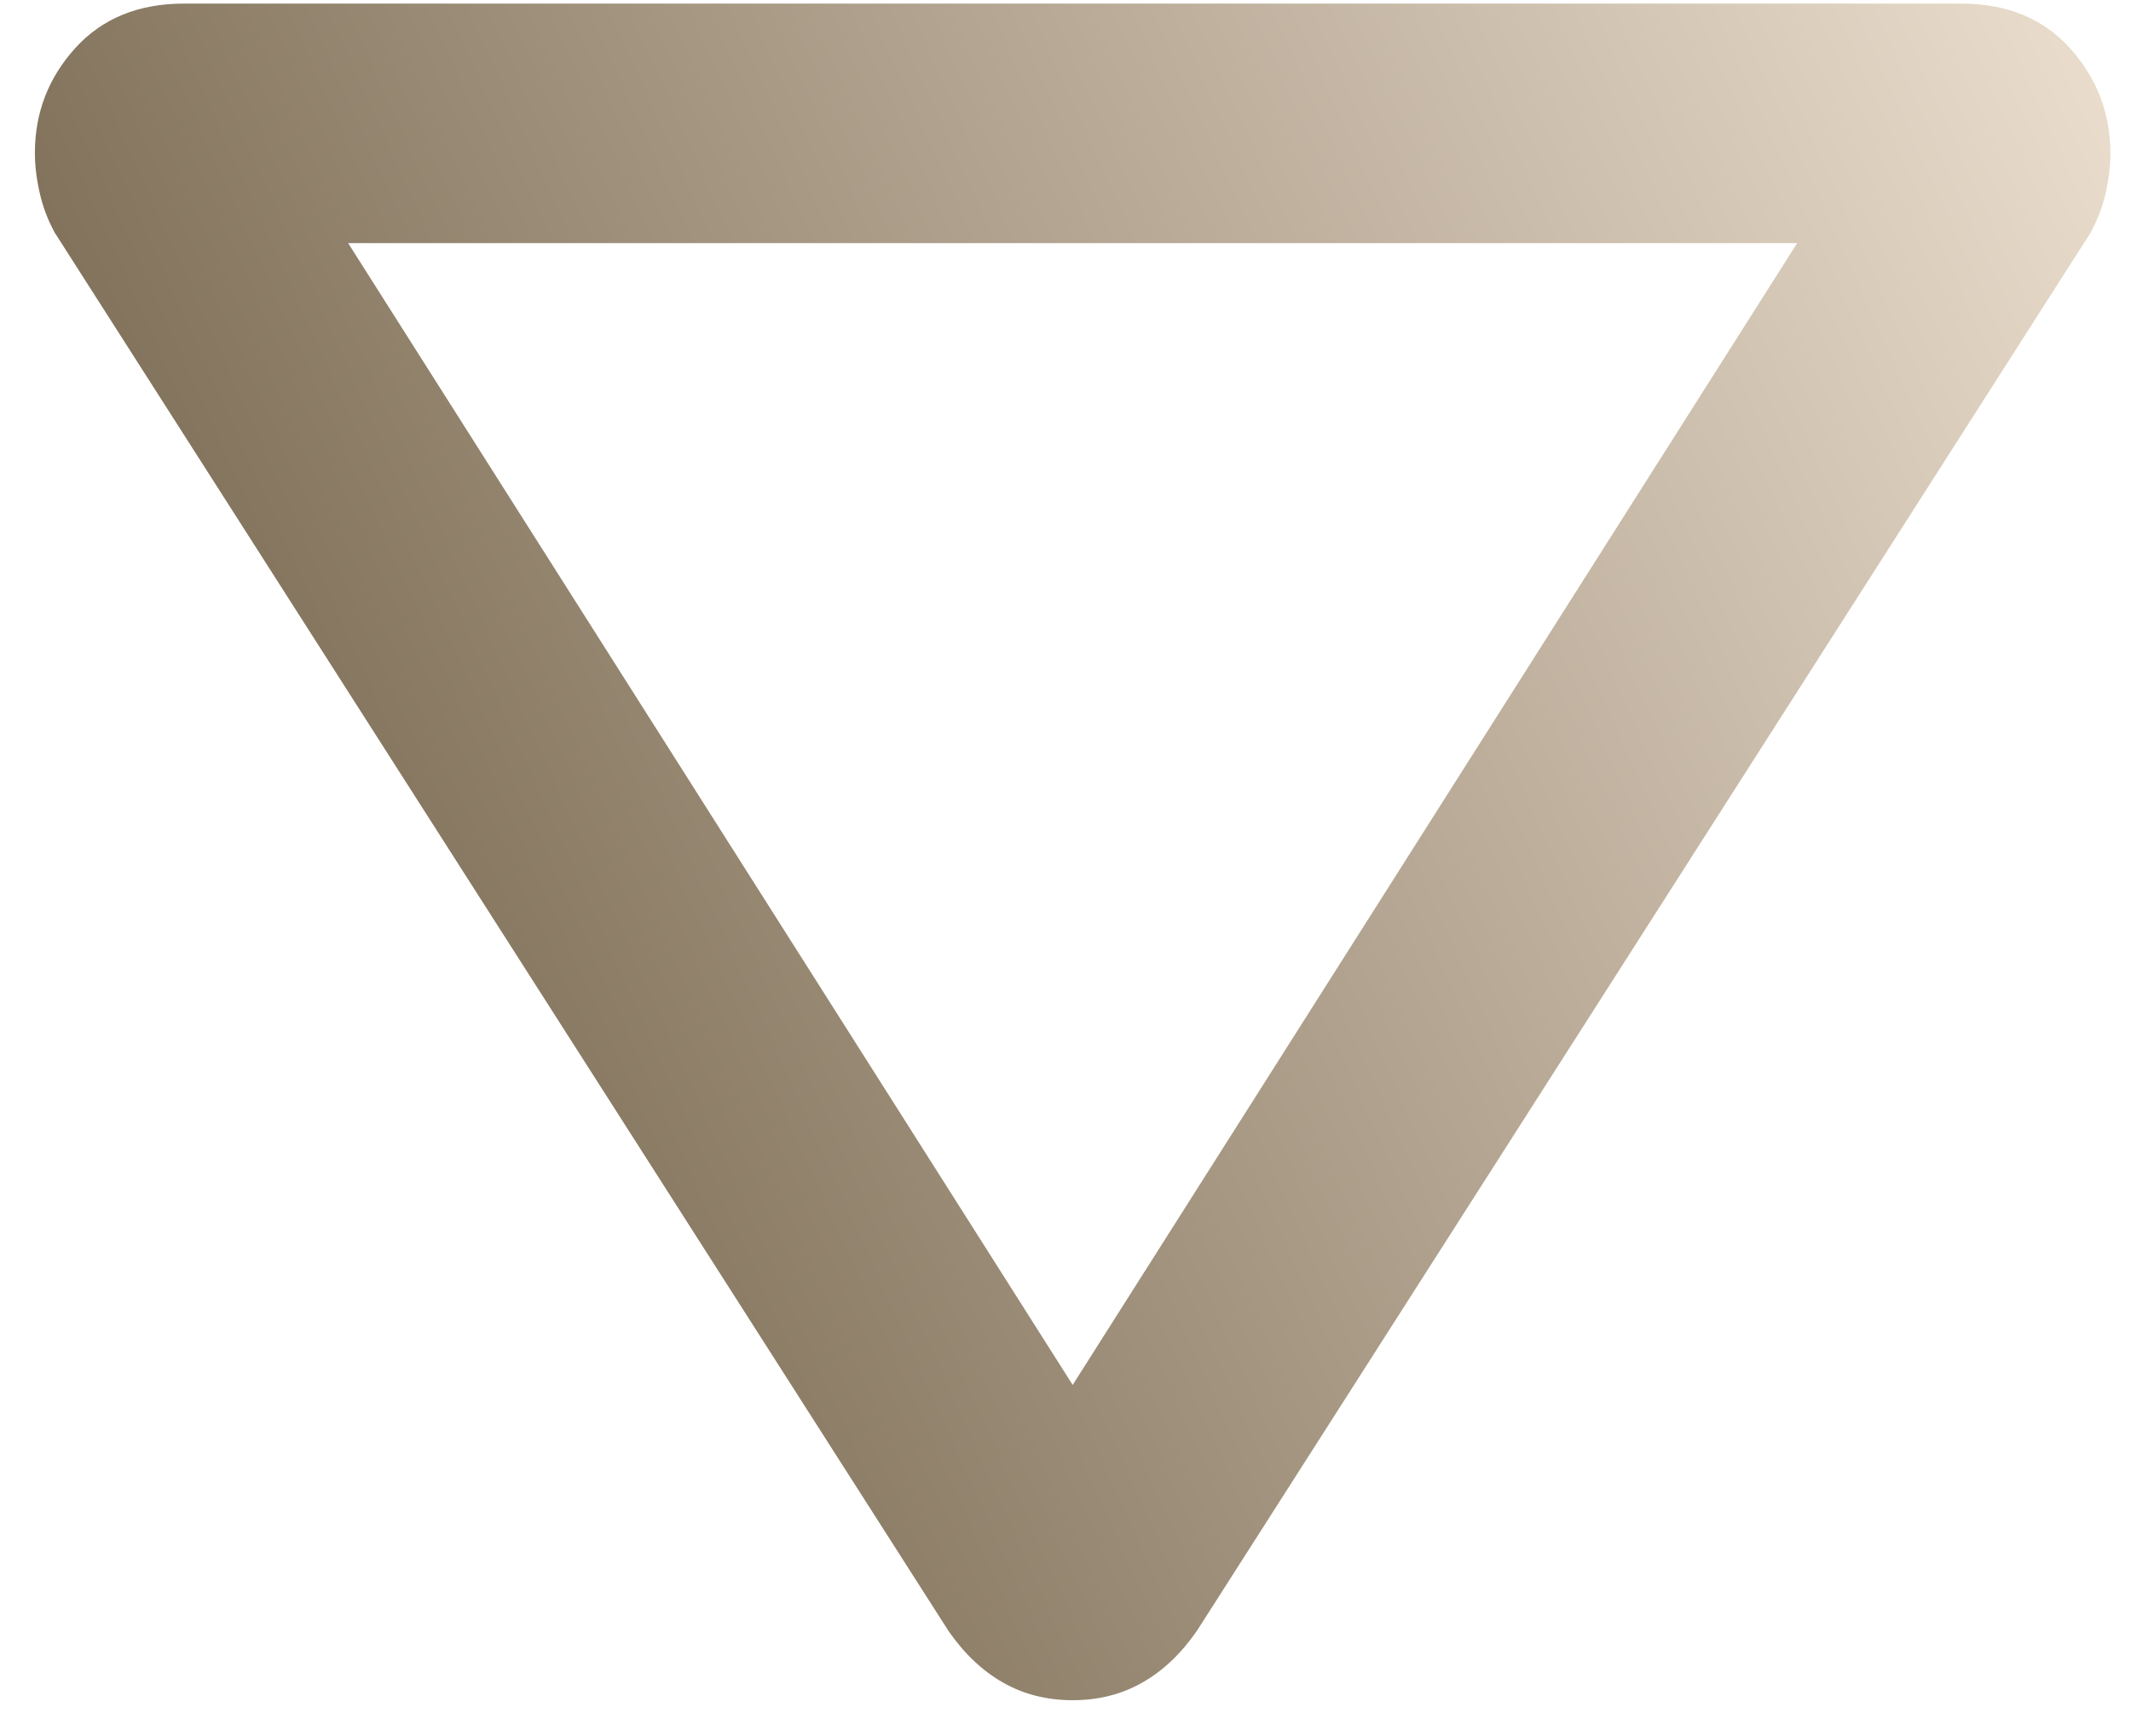 <svg width="54" height="44" viewBox="0 0 54 44" fill="none" xmlns="http://www.w3.org/2000/svg">
<path d="M4.662 0.091L49.7 0.091C50.857 0.091 51.775 0.469 52.457 1.226C53.138 1.984 53.478 2.871 53.478 3.887C53.478 4.193 53.44 4.523 53.361 4.876C53.282 5.23 53.154 5.569 52.977 5.895L30.331 41.332C29.933 41.908 29.473 42.346 28.95 42.643C28.427 42.942 27.838 43.092 27.182 43.092C26.524 43.092 25.935 42.942 25.413 42.643C24.891 42.346 24.43 41.908 24.032 41.332L1.386 5.895C1.208 5.568 1.08 5.227 1.002 4.872C0.923 4.516 0.884 4.185 0.884 3.879C0.884 2.861 1.224 1.975 1.905 1.221C2.587 0.468 3.505 0.091 4.662 0.091ZM8.822 6.162L27.182 35.101L45.541 6.162L8.822 6.162Z" fill="url(#paint0_linear_1876_1719)"/>
<defs>
<linearGradient id="paint0_linear_1876_1719" x1="54.849" y1="0.091" x2="-1.046" y2="25.29" gradientUnits="userSpaceOnUse">
<stop stop-color="#EEE1D1"/>
<stop offset="1" stop-color="#6D5D45"/>
</linearGradient>
</defs>
</svg>
